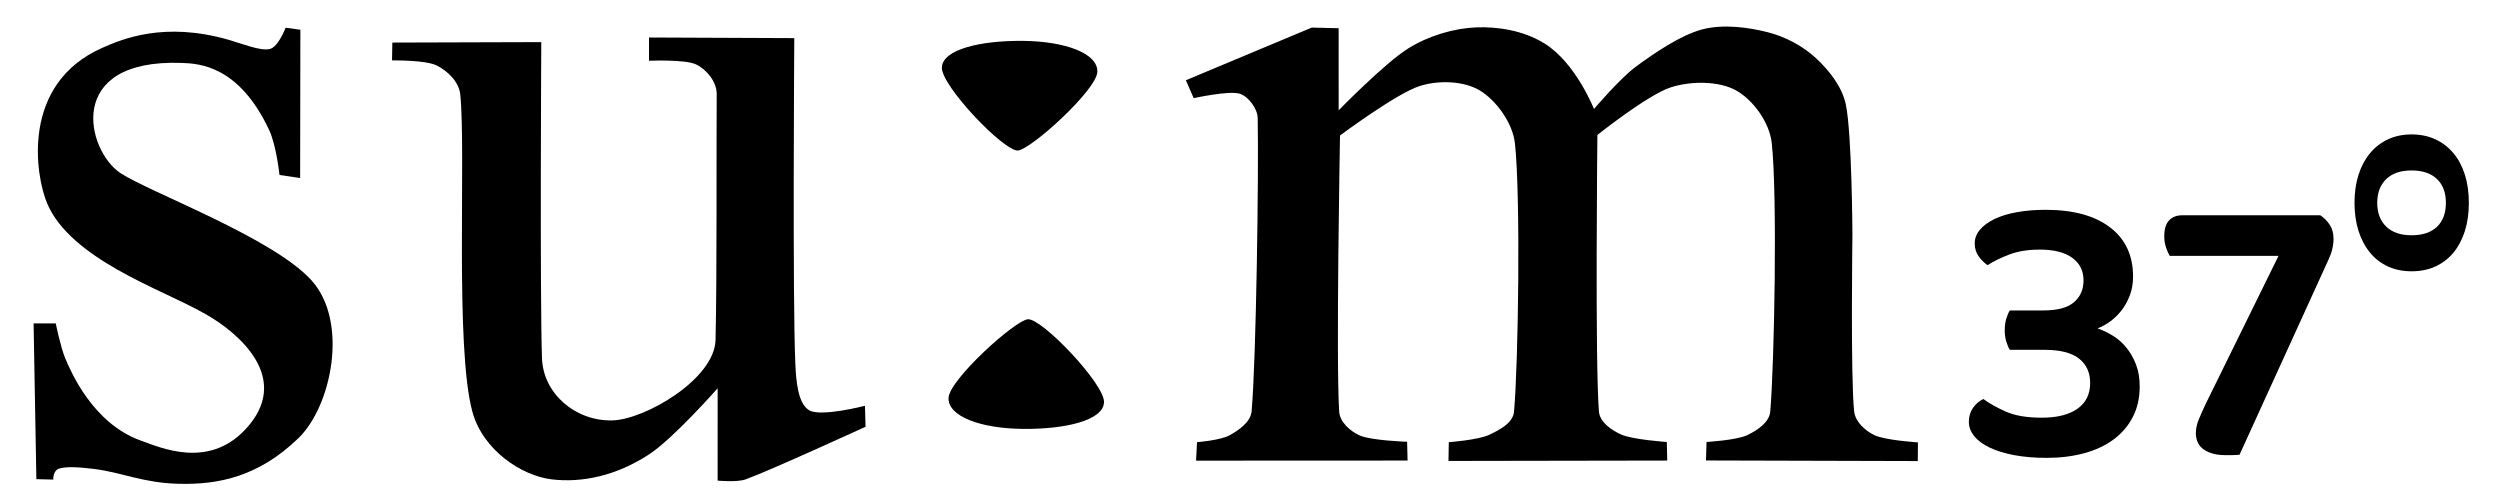 <?xml version="1.0" encoding="UTF-8" standalone="no"?>
<!DOCTYPE svg PUBLIC "-//W3C//DTD SVG 1.1//EN" "http://www.w3.org/Graphics/SVG/1.1/DTD/svg11.dtd">
<svg width="100%" height="100%" viewBox="0 0 500 100" version="1.1" xmlns="http://www.w3.org/2000/svg" xmlns:xlink="http://www.w3.org/1999/xlink" xml:space="preserve" xmlns:serif="http://www.serif.com/" style="fill-rule:evenodd;clip-rule:evenodd;stroke-linejoin:round;stroke-miterlimit:2;">
    <g transform="matrix(0.88,0,0,0.88,-165.028,-517.802)">
        <path d="M255.797,595.171L255.746,628.872L251.052,628.181C251.052,628.181 250.361,621.479 248.684,617.919C241.803,603.316 232.828,602.854 228.783,602.71C202.052,601.76 207.223,622.677 214.919,627.758C221.479,632.089 249.545,642.413 258.325,652.124C266.82,661.519 262.916,680.683 255.358,687.992C246.18,696.867 237.036,698.573 228.229,698.367C219.958,698.174 215.515,695.814 208.859,694.986C205.475,694.565 202.598,694.41 201.034,694.885C199.512,695.348 199.64,697.408 199.64,697.408L195.796,697.31L195.166,661.907L200.203,661.907C200.203,661.907 201.298,667.327 202.365,669.858C203.58,672.737 208.591,684.658 219.564,688.554C223.951,690.112 234.721,695.011 243.163,686.148C254.333,674.421 241.488,663.909 234.365,659.863C228.51,656.538 221.377,653.781 214.146,649.657C207.529,645.883 200.944,640.998 198.259,634.664C195.574,628.329 192.189,607.488 210.78,599.284C215.34,597.271 224.9,593.221 239.628,597.494C242.641,598.368 246.675,600.026 248.811,599.563C250.785,599.134 252.444,594.713 252.444,594.713L255.797,595.171Z"/>
        <path d="M276.699,598.087L310.549,597.982C310.549,597.982 310.223,655.07 310.708,669.801C310.973,677.864 318.302,684.173 326.726,683.956C334.137,683.764 349.947,674.553 350.155,665.669C350.501,650.916 350.328,621.782 350.418,609.789C350.438,607.056 348.197,604.247 345.738,603.056C343.278,601.866 335.035,602.221 335.035,602.221L335.035,596.932L368.051,597.076C368.051,597.076 367.633,657.138 368.299,671.213C368.471,674.846 368.811,680.091 371.447,681.661C374.083,683.231 384.114,680.634 384.114,680.634L384.246,685.401C384.246,685.401 362.647,695.305 357.044,697.345C355.032,698.077 350.628,697.64 350.628,697.64L350.632,676.658C350.632,676.658 340.641,687.998 335.115,691.632C327.69,696.515 319.848,698.197 312.91,697.357C306.032,696.524 297.3,690.711 294.915,682.066C290.856,667.353 293.488,622.991 292.134,609.863C291.845,607.057 289.318,604.556 286.792,603.298C284.208,602.012 276.631,602.146 276.631,602.146L276.699,598.087Z"/>
        <path d="M418.865,622.623C421.735,622.468 436.755,608.911 436.928,604.757C437.101,600.603 429.806,597.782 419.903,597.7C410.502,597.622 401.765,599.588 401.592,603.742C401.42,607.896 415.667,622.796 418.865,622.623Z"/>
        <g transform="matrix(-1,-1.22465e-16,1.22465e-16,-1,840.039,1283.59)">
            <path d="M418.865,622.623C421.735,622.468 436.755,608.911 436.928,604.757C437.101,600.603 429.806,597.782 419.903,597.7C410.502,597.622 401.765,599.588 401.592,603.742C401.42,607.896 415.667,622.796 418.865,622.623Z"/>
        </g>
        <path d="M623.425,688.955L623.392,693.197L575.255,693.064L575.381,688.859C575.381,688.859 582.217,688.463 584.631,687.309C586.888,686.23 589.656,684.425 589.866,681.932C590.795,670.875 591.509,633.128 590.21,620.964C589.696,616.154 585.896,611.067 582.073,608.949C578.249,606.832 571.972,606.746 567.269,608.259C562.02,609.947 550.577,619.083 550.577,619.083C550.577,619.083 550.022,670.588 550.923,681.936C551.115,684.355 553.769,686.177 555.983,687.171C558.555,688.326 566.354,688.866 566.354,688.866L566.446,693.085L516.733,693.171L516.801,688.911C516.801,688.911 523.469,688.405 525.941,687.25C528.282,686.156 531.4,684.555 531.629,681.981C532.613,670.949 533.138,633.224 531.844,621.057C531.333,616.258 527.479,611.158 523.864,608.978C520.249,606.798 514.516,606.573 510.154,607.977C504.856,609.681 492.079,619.206 492.079,619.206C492.079,619.206 491.142,670.603 491.893,681.968C492.051,684.353 494.4,686.423 496.585,687.392C499.158,688.533 507.332,688.815 507.332,688.815L507.435,693.083L459.362,693.106L459.581,688.906C459.581,688.906 464.97,688.485 467.038,687.316C469.106,686.146 471.776,684.327 471.99,681.887C473.045,669.868 473.627,627.233 473.368,615.199C473.324,613.117 471.258,610.316 469.267,609.703C466.843,608.957 458.824,610.72 458.824,610.72L457.049,606.65L485.655,594.682L491.768,594.826L491.774,613.476C491.774,613.476 502.214,602.779 507.572,599.425C512.291,596.47 518.121,594.825 523.036,594.632C527.791,594.446 533.689,595.272 538.564,598.297C545.675,602.709 549.801,613.186 549.801,613.186C549.801,613.186 555.699,606.221 559.343,603.544C563.451,600.527 569.468,596.384 574.451,595.08C579.225,593.831 584.95,594.638 589.242,595.722C593.259,596.737 597.236,598.843 600.203,601.586C603.169,604.33 606.188,608.066 607.043,612.182C608.433,618.868 608.538,641.7 608.538,641.7C608.538,641.7 608.1,674.31 608.929,681.911C609.186,684.258 611.394,686.273 613.517,687.305C615.933,688.479 623.425,688.955 623.425,688.955Z"/>
        <g transform="matrix(5.54,0,0,5.54,-543.812,-1572.84)">
            <path d="M215.934,398.725C217.065,398.725 217.945,398.965 218.574,399.445C219.203,399.925 219.518,400.597 219.518,401.461C219.518,401.749 219.473,402.01 219.382,402.245C219.291,402.479 219.177,402.685 219.038,402.861C218.899,403.037 218.745,403.186 218.574,403.309C218.403,403.431 218.233,403.525 218.062,403.589C218.275,403.663 218.486,403.765 218.694,403.893C218.902,404.021 219.086,404.183 219.246,404.381C219.406,404.578 219.537,404.807 219.638,405.069C219.739,405.33 219.79,405.631 219.79,405.973C219.79,406.442 219.697,406.858 219.51,407.221C219.323,407.583 219.062,407.89 218.726,408.141C218.39,408.391 217.987,408.581 217.518,408.709C217.049,408.837 216.537,408.901 215.982,408.901C215.481,408.901 215.033,408.863 214.638,408.789C214.243,408.714 213.907,408.61 213.63,408.477C213.353,408.343 213.142,408.186 212.998,408.005C212.854,407.823 212.782,407.631 212.782,407.429C212.782,407.205 212.838,407.013 212.95,406.853C213.062,406.693 213.203,406.57 213.374,406.485C213.619,406.666 213.929,406.839 214.302,407.005C214.675,407.17 215.166,407.253 215.774,407.253C216.403,407.253 216.891,407.13 217.238,406.885C217.585,406.639 217.758,406.287 217.758,405.829C217.758,405.402 217.606,405.069 217.302,404.829C216.998,404.589 216.526,404.469 215.886,404.469L214.462,404.469C214.409,404.383 214.361,404.271 214.318,404.133C214.275,403.994 214.254,403.839 214.254,403.669C214.254,403.487 214.275,403.327 214.318,403.189C214.361,403.05 214.409,402.938 214.462,402.853L215.838,402.853C216.414,402.853 216.833,402.741 217.094,402.517C217.355,402.293 217.486,401.994 217.486,401.621C217.486,401.226 217.331,400.917 217.022,400.693C216.713,400.469 216.27,400.357 215.694,400.357C215.214,400.357 214.798,400.423 214.446,400.557C214.094,400.69 213.795,400.837 213.55,400.997C213.411,400.901 213.289,400.778 213.182,400.629C213.075,400.479 213.022,400.303 213.022,400.101C213.022,399.898 213.094,399.711 213.238,399.541C213.382,399.37 213.582,399.223 213.838,399.101C214.094,398.978 214.401,398.885 214.758,398.821C215.115,398.757 215.507,398.725 215.934,398.725Z" style="fill-rule:nonzero;"/>
            <path d="M227.198,398.949C227.347,399.045 227.475,399.173 227.582,399.333C227.689,399.493 227.742,399.685 227.742,399.909C227.742,400.197 227.673,400.485 227.534,400.773L223.886,408.773C223.769,408.783 223.662,408.789 223.566,408.789L223.294,408.789C222.942,408.789 222.654,408.714 222.43,408.565C222.206,408.415 222.094,408.186 222.094,407.877C222.094,407.706 222.134,407.522 222.214,407.325C222.294,407.127 222.398,406.895 222.526,406.629L225.486,400.613L221.022,400.613C220.969,400.527 220.918,400.413 220.87,400.269C220.822,400.125 220.798,399.973 220.798,399.813C220.798,399.514 220.865,399.295 220.998,399.157C221.131,399.018 221.31,398.949 221.534,398.949L227.198,398.949Z" style="fill-rule:nonzero;"/>
        </g>
        <g transform="matrix(2.42998e-16,-3.968,3.229,1.9771e-16,-571.759,1495.15)">
            <path d="M220.814,404.885C220.814,405.503 220.721,406.061 220.534,406.557C220.347,407.053 220.083,407.477 219.742,407.829C219.401,408.181 218.99,408.45 218.51,408.637C218.03,408.823 217.491,408.917 216.894,408.917C216.297,408.917 215.758,408.823 215.278,408.637C214.798,408.45 214.387,408.183 214.046,407.837C213.705,407.49 213.441,407.069 213.254,406.573C213.067,406.077 212.974,405.514 212.974,404.885C212.974,404.266 213.067,403.709 213.254,403.213C213.441,402.717 213.707,402.295 214.054,401.949C214.401,401.602 214.814,401.335 215.294,401.149C215.774,400.962 216.307,400.869 216.894,400.869C217.481,400.869 218.014,400.962 218.494,401.149C218.974,401.335 219.387,401.605 219.734,401.957C220.081,402.309 220.347,402.733 220.534,403.229C220.721,403.725 220.814,404.277 220.814,404.885ZM216.894,402.469C216.318,402.469 215.865,402.679 215.534,403.101C215.203,403.522 215.038,404.117 215.038,404.885C215.038,405.663 215.201,406.261 215.526,406.677C215.851,407.093 216.307,407.301 216.894,407.301C217.481,407.301 217.937,407.09 218.262,406.669C218.587,406.247 218.75,405.653 218.75,404.885C218.75,404.117 218.585,403.522 218.254,403.101C217.923,402.679 217.47,402.469 216.894,402.469Z" style="fill-rule:nonzero;"/>
        </g>
    </g>
</svg>

